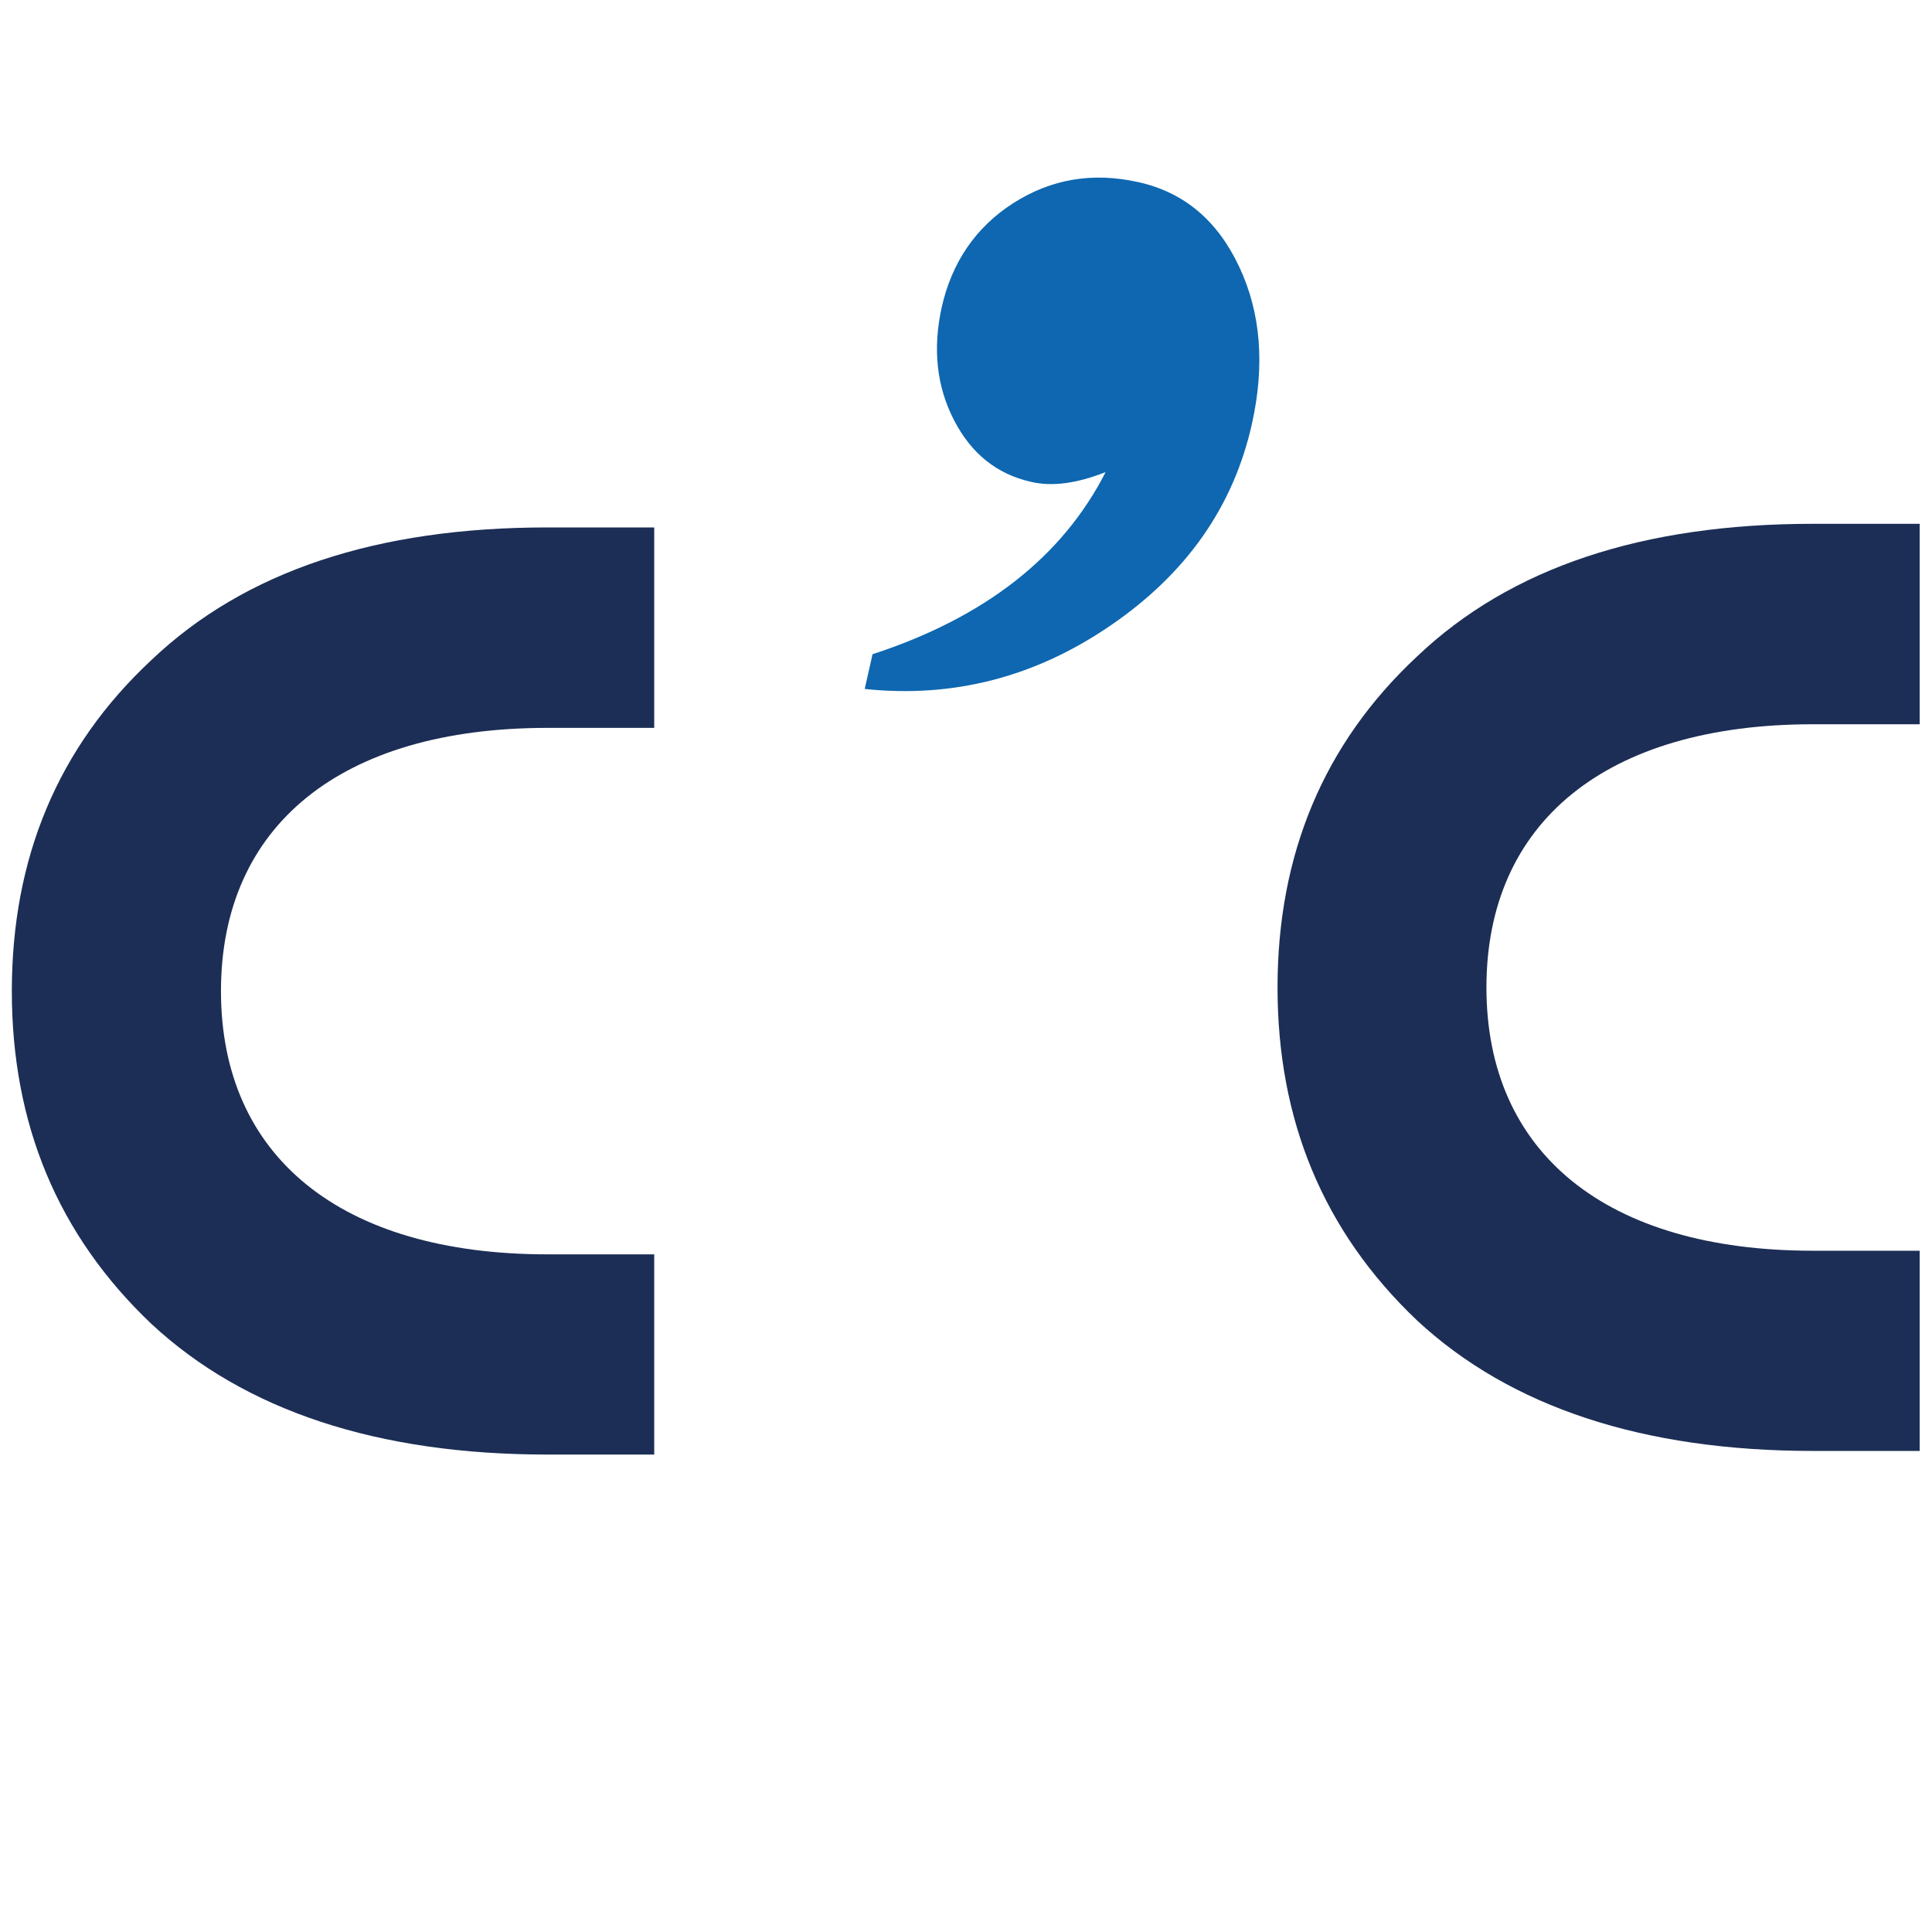 <svg xmlns="http://www.w3.org/2000/svg" version="1.1" xmlns:xlink="http://www.w3.org/1999/xlink" xmlns:svgjs="http://svgjs.dev/svgjs" width="800" height="800"><svg id="SvgjsSvg1005" xmlns="http://www.w3.org/2000/svg" version="1.1" viewBox="0 0 800 800">
  <!-- Generator: Adobe Illustrator 29.0.1, SVG Export Plug-In . SVG Version: 2.1.0 Build 192)  -->
  <defs>
    <style>
      .st0 {
        fill: #0e67b0;
      }

      .st1 {
        fill: #1c2e55;
      }
    </style>
  </defs>
  <path class="st1" d="M270.9,218.5v82.9h-44.2c-85.7,0-135.2,40.6-135.2,109s49.5,109,135.2,109h44.2v82.9h-44.2c-70.2,0-125.3-18.1-164-54.1C23.9,511.4,4.9,465.4,4.9,410.4s19-100.9,57.7-137c38.8-37,93.7-55,164-55h44.2Z"></path>
  <path class="st1" d="M794.9,217v82.9h-44.2c-85.7,0-135.2,40.6-135.2,109s49.5,109,135.2,109h44.2v82.9h-44.2c-70.2,0-125.3-18.1-164-54.1-38.8-36.9-57.7-82.9-57.7-137.8s19-100.9,57.7-137c38.8-37,93.7-55,164-55h44.2Z"></path>
  <path class="st0" d="M358.1,285.1l3.2-14.2c46.5-15.2,78.6-40.3,96.5-75.4-12,4.7-22.2,6.1-31,4-14-3.2-24.6-11.6-31.8-25.6-7.2-14-8.8-29.4-5.1-46.5,4.2-18.8,14.2-33.4,29.7-43.3,15.7-10,32.8-12.9,51.7-8.7,19,4.2,32.8,15.9,41.8,35,9,19.1,10.7,40.8,5.3,65.1-7.6,34.1-27,61.9-58.4,83.4-31.3,21.5-65.3,30.2-101.8,26.4"></path>
</svg><style>@media (prefers-color-scheme: light) { :root { filter: none; } }
@media (prefers-color-scheme: dark) { :root { filter: none; } }
</style></svg>